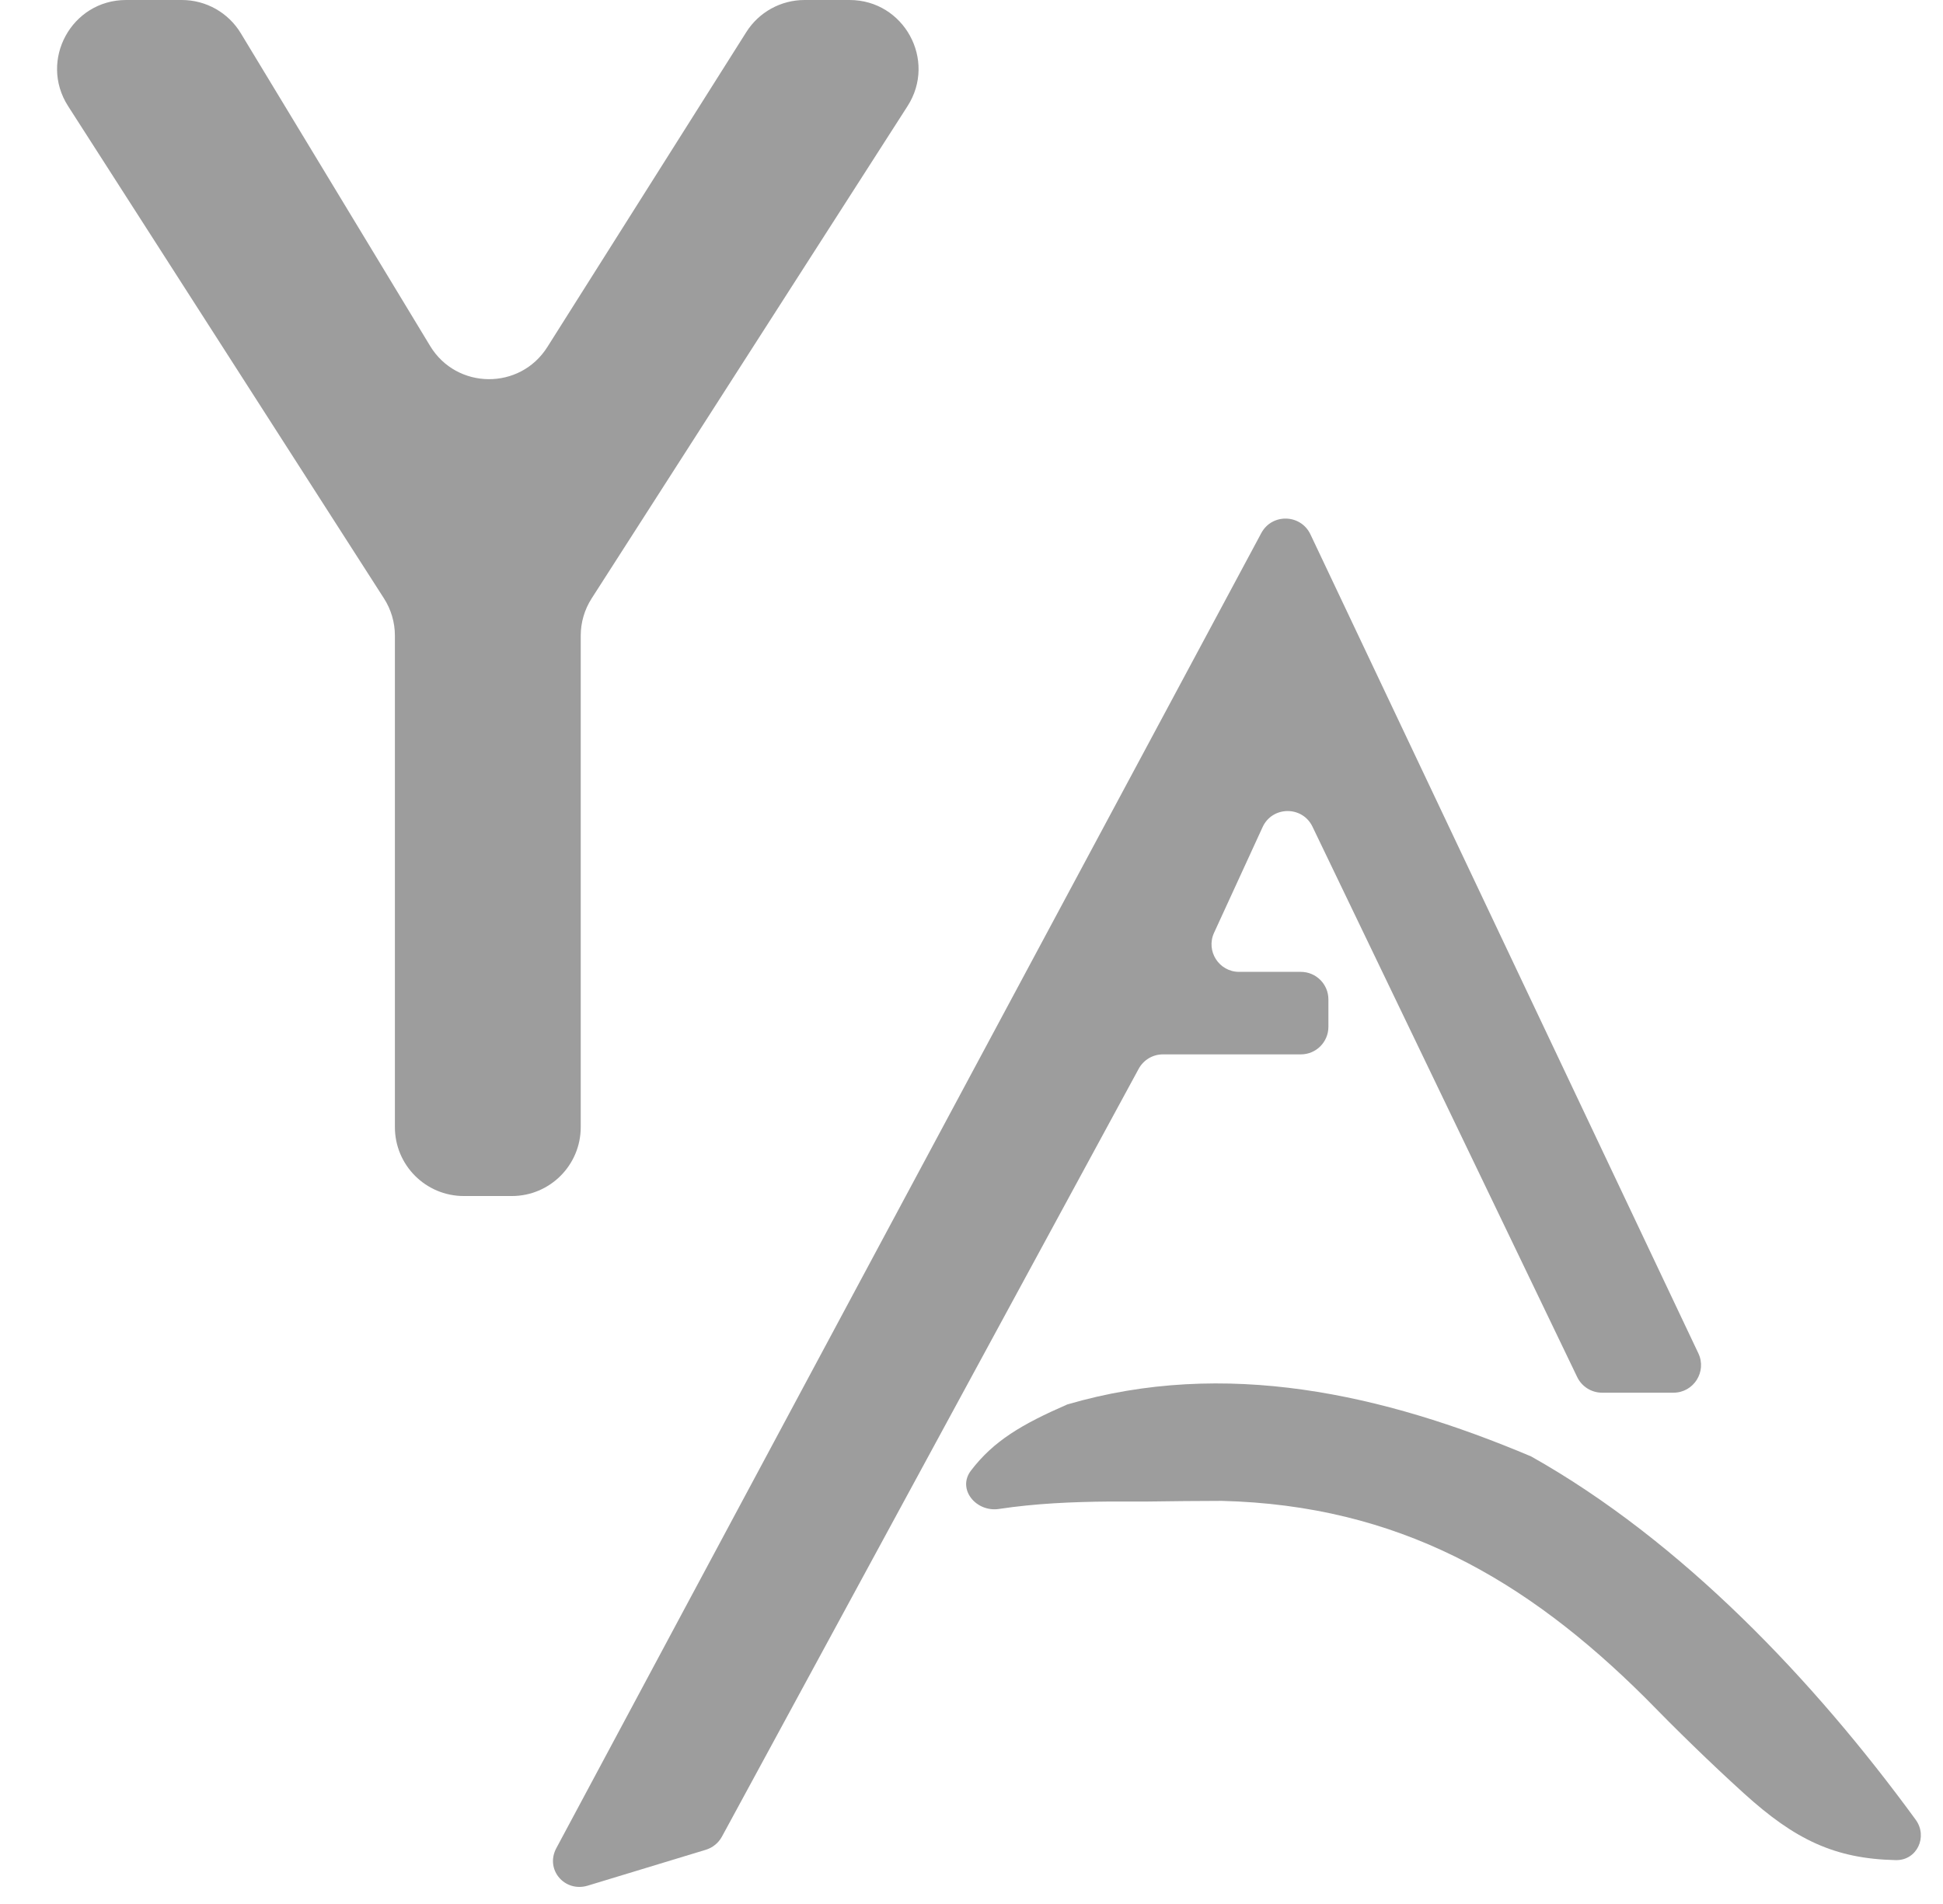 <svg width="705" height="691" viewBox="0 0 705 691" fill="none" xmlns="http://www.w3.org/2000/svg">
<path d="M65.982 0H45.744C25.975 0 14.027 21.862 24.702 38.5L139.327 217.151C141.912 221.179 143.286 225.865 143.286 230.651V409C143.286 422.807 154.479 434 168.286 434H185.714C199.521 434 210.714 422.807 210.714 409V230.651C210.714 225.865 212.088 221.179 214.673 217.151L329.298 38.5C339.973 21.862 328.025 0 308.256 0H291.921C283.344 0 275.365 4.397 270.785 11.649L198.589 125.94C188.667 141.647 165.687 141.428 156.066 125.535L87.368 12.053C82.839 4.571 74.728 0 65.982 0Z" fill="#9D9D9D"/>
<path d="M457.647 193.439C377.622 342.652 241.135 597.194 201.849 670.652C197.707 678.398 204.869 686.787 213.274 684.234L256.074 671.233C258.59 670.469 260.703 668.745 261.957 666.435L413.162 387.829C414.911 384.606 418.284 382.599 421.951 382.599H472C477.523 382.599 482 378.122 482 372.599V362.657C482 357.134 477.523 352.657 472 352.657H449.596C442.307 352.657 437.467 345.108 440.509 338.484L458.121 300.13C461.654 292.437 472.552 292.34 476.221 299.97L572.275 499.695C573.941 503.158 577.444 505.36 581.287 505.36H607.199C614.54 505.36 619.378 497.714 616.236 491.08L475.483 193.91C471.97 186.494 461.526 186.207 457.647 193.439Z" fill="#9D9D9D"/>
<path d="M555.536 528.478C610.255 559.229 658.254 609.862 695.082 660.305C699.596 666.488 695.543 675.136 687.89 674.975C665.739 674.509 651.29 667.559 632.8 650.785C620.458 639.587 608.442 627.844 596.826 615.946C553.811 573.198 507.407 546.196 443.277 544.621C434.323 544.621 425.429 544.738 416.475 544.855C409.699 544.855 409.699 544.855 402.802 544.855C388.758 544.97 375.64 545.571 362.45 547.55C354.143 548.796 347.197 540.343 352.284 533.657C360.497 522.865 370.767 516.813 387.254 509.629C444.608 492.833 501.933 505.849 555.536 528.478Z" fill="#9D9D9D"/>
</svg>
